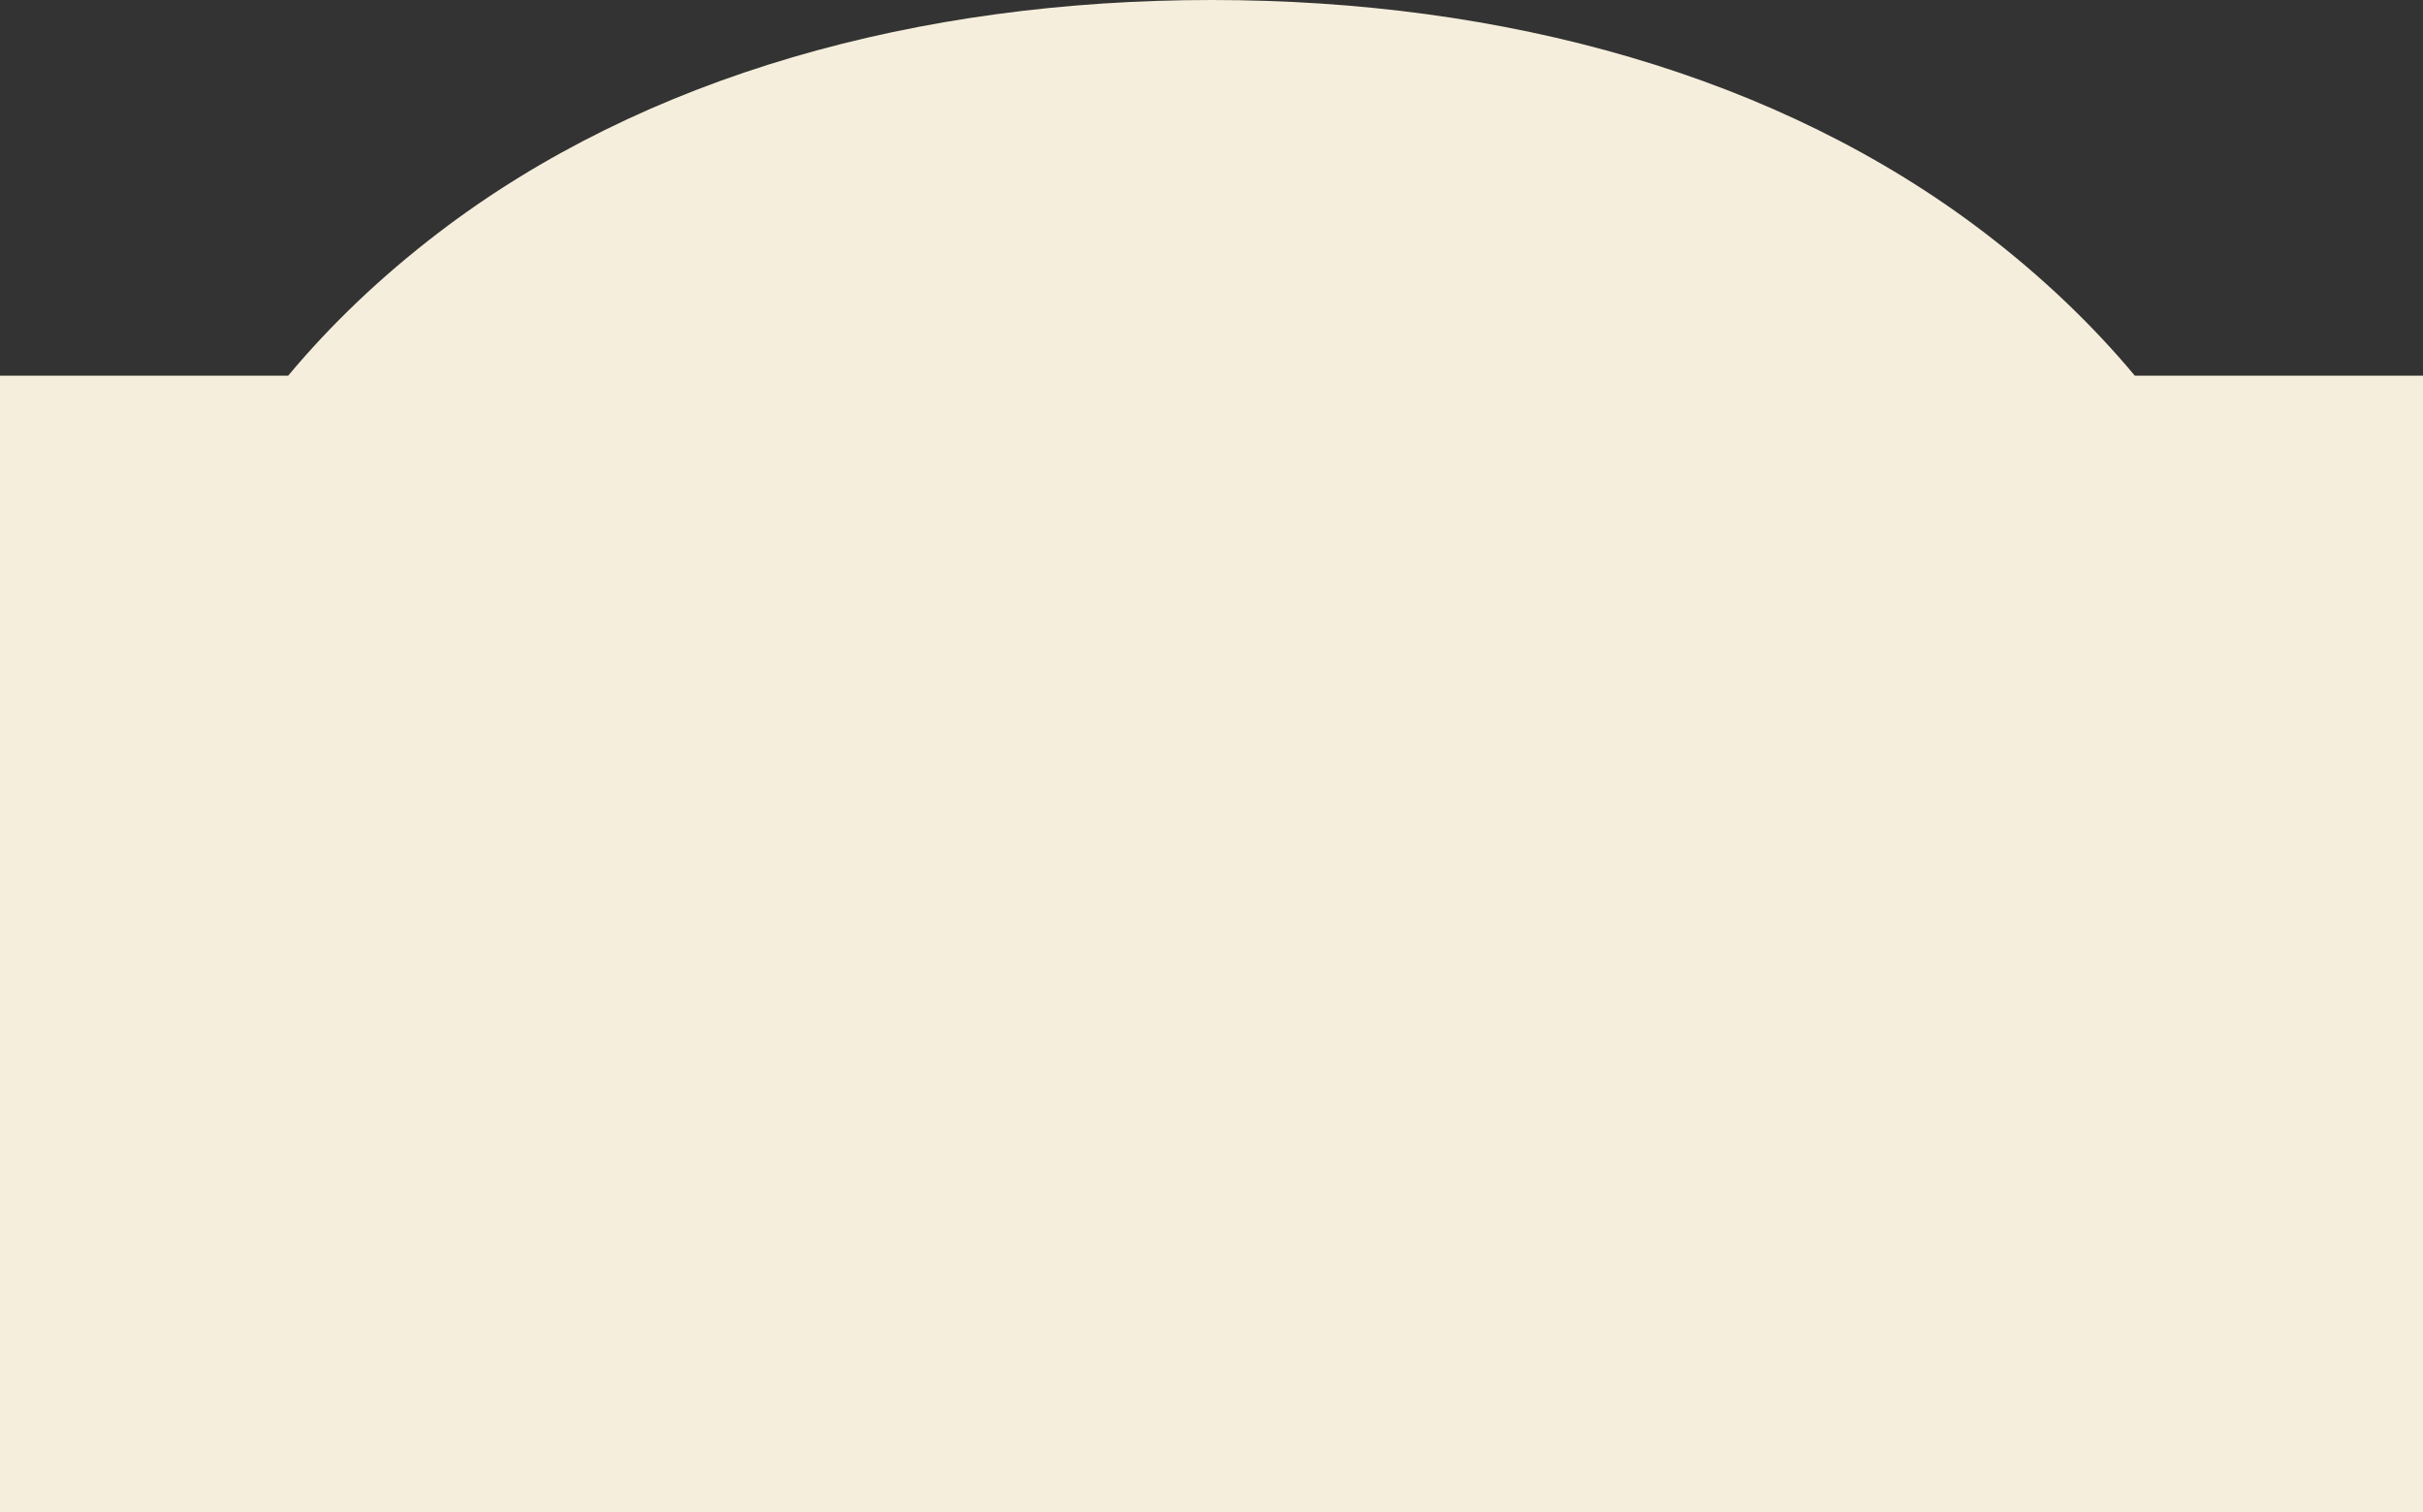 <svg width="1330" height="830" viewBox="0 0 1330 830" fill="none" xmlns="http://www.w3.org/2000/svg">
<rect x="0" y="0" width="1330" height="830" fill="#333333" stroke="none"/>
<path d="M1330 830V206.19H1171.8C1148.45 178.214 1120.97 151.962 1089.54 127.906C976.156 41.123 825.359 0 665 0C504.641 0 353.844 41.123 240.461 127.906C209.031 151.962 181.549 178.191 158.2 206.19H0L0 830" fill="#F6EEDC"/>
</svg>
